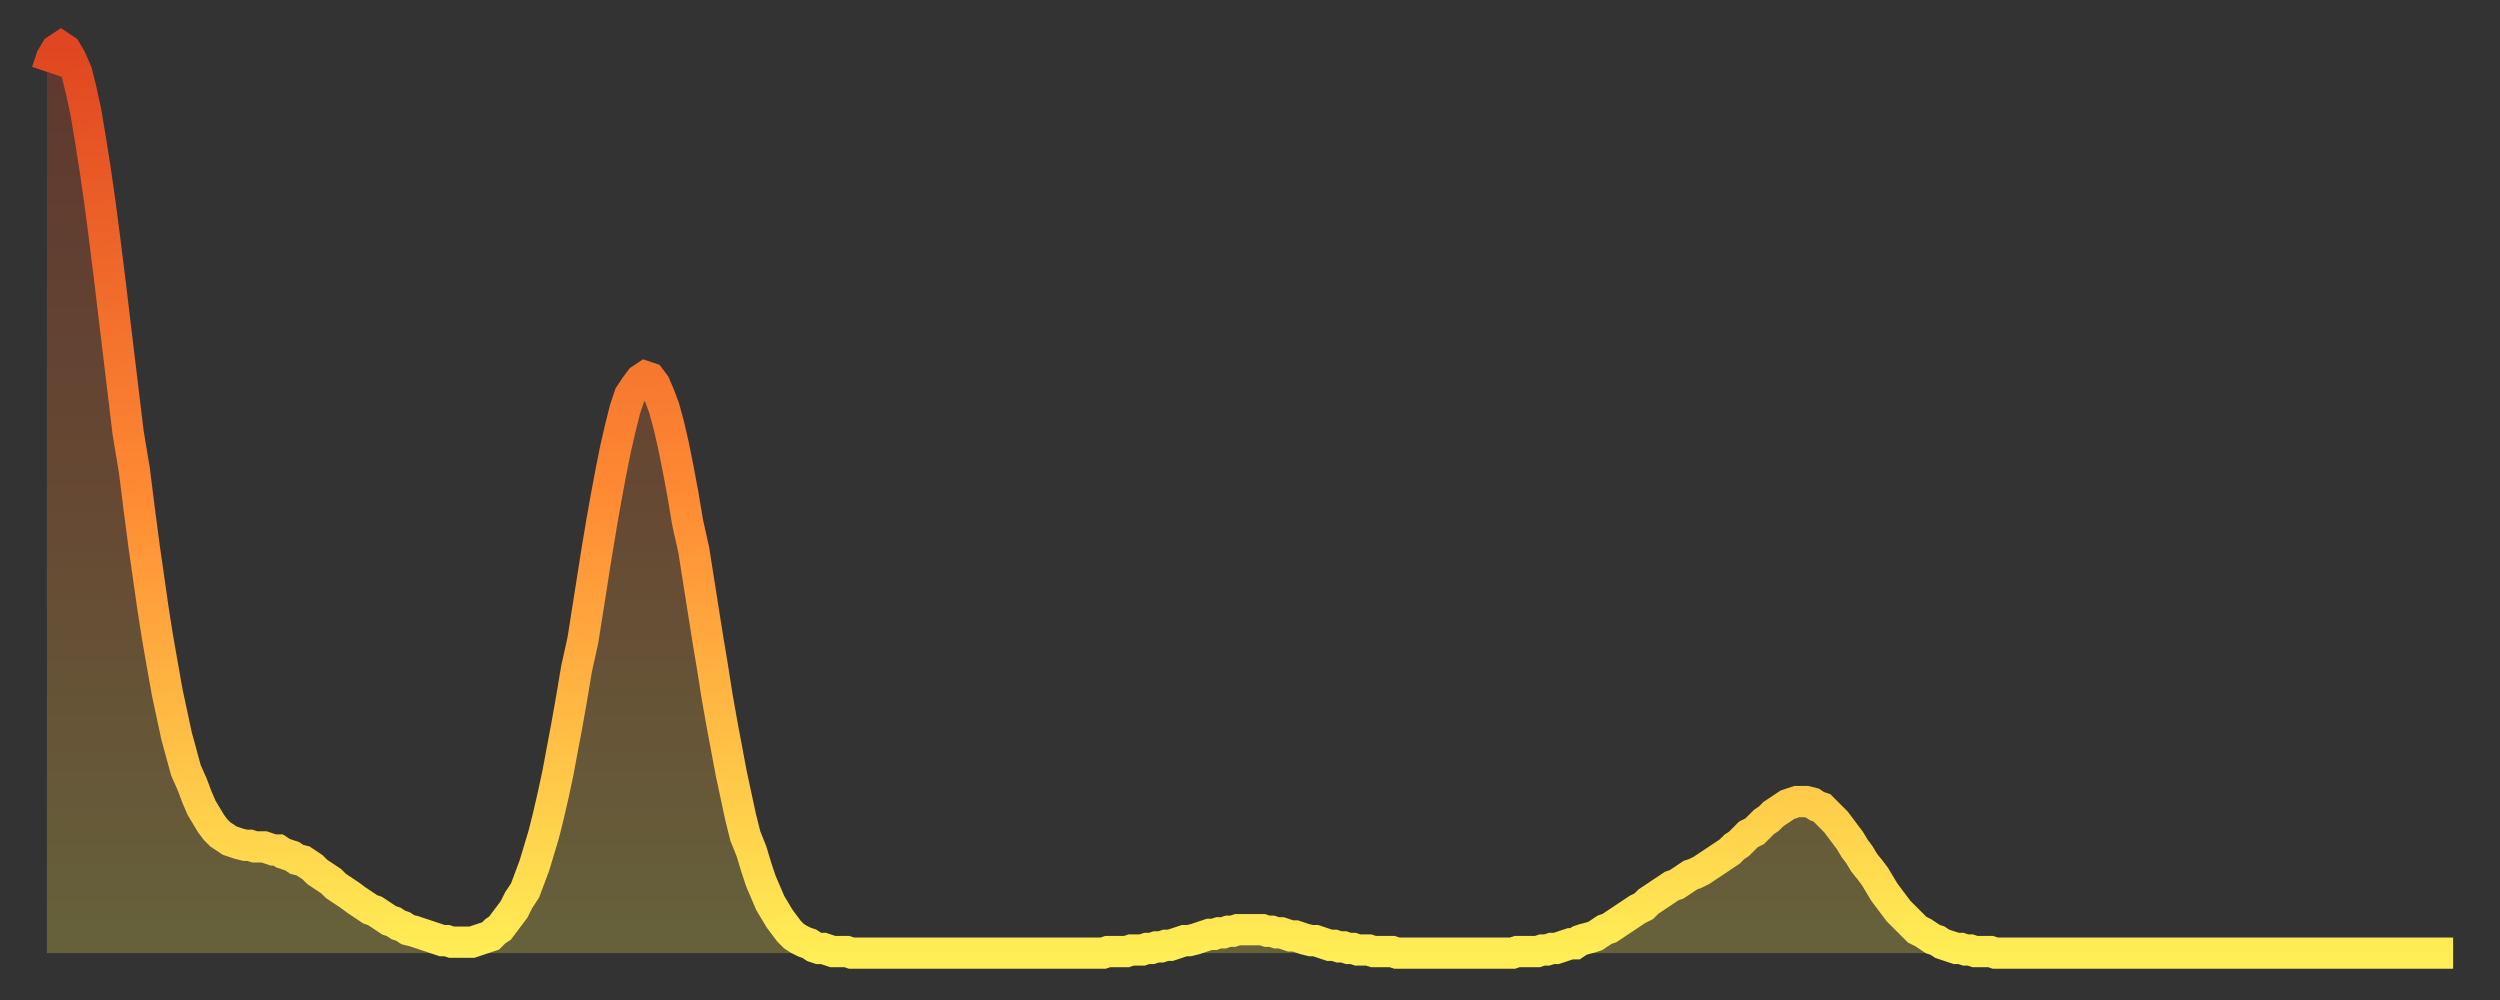 <?xml version="1.0" encoding="utf-8" ?>
<svg baseProfile="full" height="64" version="1.1" width="160" xmlns="http://www.w3.org/2000/svg" xmlns:ev="http://www.w3.org/2001/xml-events" xmlns:xlink="http://www.w3.org/1999/xlink"><rect width="100%" height="100%" fill="#333333" stroke="none"/><defs><linearGradient id="id377492" x1="0" x2="0" y1="0" y2="1"><stop offset="0%" stop-color="#e04621" /><stop offset="50%" stop-color="#ff8b34" /><stop offset="100%" stop-color="#ffee55" /></linearGradient></defs><g transform="translate(3,3)"><g><path d="M 0.0 1.6 0.3 0.7 0.6 0.2 0.9 0.0 1.2 0.2 1.5 0.7 1.9 1.6 2.2 2.8 2.5 4.2 2.8 6.0 3.1 7.9 3.4 10.0 3.7 12.3 4.0 14.7 4.3 17.2 4.6 19.7 4.9 22.2 5.2 24.7 5.6 27.1 5.9 29.5 6.2 31.8 6.5 33.9 6.8 36.0 7.1 37.9 7.4 39.6 7.7 41.3 8.0 42.7 8.3 44.1 8.6 45.2 8.9 46.3 9.3 47.2 9.6 48.0 9.9 48.7 10.2 49.2 10.5 49.7 10.8 50.1 11.1 50.4 11.4 50.6 11.7 50.8 12.0 50.9 12.3 51.0 12.7 51.1 13.0 51.1 13.3 51.2 13.6 51.2 13.9 51.2 14.2 51.3 14.5 51.4 14.8 51.4 15.1 51.6 15.4 51.7 15.7 51.8 16.0 52.0 16.4 52.1 16.7 52.3 17.0 52.5 17.3 52.8 17.6 53.0 17.9 53.2 18.2 53.4 18.5 53.7 18.8 53.9 19.1 54.1 19.4 54.3 19.8 54.6 20.1 54.8 20.4 55.0 20.7 55.2 21.0 55.3 21.3 55.5 21.6 55.7 21.9 55.9 22.2 56.0 22.5 56.2 22.8 56.3 23.1 56.5 23.5 56.6 23.8 56.7 24.1 56.8 24.4 56.9 24.7 57.0 25.0 57.1 25.3 57.2 25.6 57.2 25.9 57.3 26.2 57.3 26.5 57.3 26.8 57.3 27.2 57.3 27.5 57.2 27.8 57.1 28.1 57.0 28.4 56.9 28.7 56.6 29.0 56.4 29.3 56.0 29.6 55.6 29.9 55.2 30.2 54.6 30.6 54.0 30.9 53.2 31.2 52.4 31.5 51.4 31.8 50.4 32.1 49.2 32.4 47.9 32.7 46.5 33.0 44.9 33.3 43.3 33.6 41.6 33.9 39.8 34.3 38.0 34.6 36.1 34.9 34.2 35.2 32.3 35.5 30.5 35.8 28.8 36.1 27.2 36.4 25.7 36.7 24.4 37.0 23.2 37.3 22.3 37.7 21.7 38.0 21.3 38.3 21.1 38.6 21.2 38.9 21.6 39.2 22.3 39.5 23.1 39.8 24.2 40.1 25.5 40.4 27.0 40.7 28.6 41.0 30.4 41.4 32.2 41.7 34.1 42.0 36.0 42.3 37.9 42.6 39.7 42.9 41.6 43.2 43.3 43.5 44.9 43.8 46.5 44.1 47.9 44.4 49.3 44.7 50.5 45.1 51.5 45.4 52.5 45.7 53.4 46.0 54.1 46.3 54.8 46.6 55.3 46.9 55.8 47.2 56.2 47.5 56.6 47.8 56.9 48.1 57.1 48.5 57.3 48.8 57.4 49.1 57.6 49.4 57.7 49.7 57.7 50.0 57.8 50.3 57.9 50.6 57.9 50.9 57.9 51.2 57.9 51.5 58.0 51.8 58.0 52.2 58.0 52.5 58.0 52.8 58.0 53.1 58.0 53.4 58.0 53.7 58.0 54.0 58.0 54.3 58.0 54.6 58.0 54.9 58.0 55.2 58.0 55.6 58.0 55.9 58.0 56.2 58.0 56.5 58.0 56.8 58.0 57.1 58.0 57.4 58.0 57.7 58.0 58.0 58.0 58.3 58.0 58.6 58.0 58.9 58.0 59.3 58.0 59.6 58.0 59.9 58.0 60.2 58.0 60.5 58.0 60.8 58.0 61.1 58.0 61.4 58.0 61.7 58.0 62.0 58.0 62.3 58.0 62.6 58.0 63.0 58.0 63.3 58.0 63.6 58.0 63.9 58.0 64.2 58.0 64.5 58.0 64.8 58.0 65.1 58.0 65.4 58.0 65.7 58.0 66.0 58.0 66.4 58.0 66.7 58.0 67.0 58.0 67.3 58.0 67.6 58.0 67.9 57.9 68.2 57.9 68.5 57.9 68.8 57.9 69.1 57.9 69.4 57.8 69.7 57.8 70.1 57.8 70.4 57.7 70.7 57.7 71.0 57.6 71.3 57.6 71.6 57.5 71.9 57.5 72.2 57.4 72.5 57.3 72.8 57.2 73.1 57.2 73.5 57.1 73.8 57.0 74.1 56.9 74.4 56.8 74.7 56.8 75.0 56.7 75.3 56.7 75.6 56.6 75.9 56.6 76.2 56.5 76.5 56.5 76.8 56.5 77.2 56.5 77.5 56.5 77.8 56.5 78.1 56.6 78.4 56.6 78.7 56.7 79.0 56.7 79.3 56.8 79.6 56.9 79.9 56.9 80.2 57.0 80.5 57.1 80.9 57.2 81.2 57.2 81.5 57.3 81.8 57.4 82.1 57.5 82.4 57.5 82.7 57.6 83.0 57.6 83.3 57.7 83.6 57.7 83.9 57.8 84.3 57.8 84.6 57.8 84.9 57.9 85.2 57.9 85.5 57.9 85.8 57.9 86.1 57.9 86.4 58.0 86.7 58.0 87.0 58.0 87.3 58.0 87.6 58.0 88.0 58.0 88.3 58.0 88.6 58.0 88.9 58.0 89.2 58.0 89.5 58.0 89.8 58.0 90.1 58.0 90.4 58.0 90.7 58.0 91.0 58.0 91.4 58.0 91.7 58.0 92.0 58.0 92.3 58.0 92.6 58.0 92.9 58.0 93.2 58.0 93.5 58.0 93.8 58.0 94.1 57.9 94.4 57.9 94.7 57.9 95.1 57.9 95.4 57.9 95.7 57.8 96.0 57.8 96.3 57.7 96.6 57.7 96.9 57.6 97.2 57.5 97.5 57.4 97.8 57.4 98.1 57.2 98.4 57.1 98.8 57.0 99.1 56.9 99.4 56.7 99.7 56.5 100.0 56.4 100.3 56.2 100.6 56.0 100.9 55.8 101.2 55.6 101.5 55.4 101.8 55.2 102.2 55.0 102.5 54.7 102.8 54.5 103.1 54.3 103.4 54.1 103.7 53.9 104.0 53.7 104.3 53.6 104.6 53.4 104.9 53.2 105.2 53.0 105.5 52.9 105.9 52.7 106.2 52.5 106.5 52.3 106.8 52.1 107.1 51.9 107.4 51.7 107.7 51.5 108.0 51.2 108.3 51.0 108.6 50.7 108.9 50.4 109.3 50.2 109.6 49.9 109.9 49.6 110.2 49.4 110.5 49.1 110.8 48.9 111.1 48.7 111.4 48.5 111.7 48.4 112.0 48.3 112.3 48.3 112.6 48.3 113.0 48.4 113.3 48.6 113.6 48.7 113.9 49.0 114.2 49.3 114.5 49.6 114.8 50.0 115.1 50.4 115.4 50.8 115.7 51.3 116.0 51.7 116.3 52.2 116.7 52.7 117.0 53.1 117.3 53.6 117.6 54.1 117.9 54.5 118.2 54.9 118.5 55.3 118.8 55.6 119.1 55.9 119.4 56.2 119.7 56.5 120.1 56.7 120.4 56.9 120.7 57.1 121.0 57.2 121.3 57.4 121.6 57.5 121.9 57.6 122.2 57.7 122.5 57.7 122.8 57.8 123.1 57.8 123.4 57.9 123.8 57.9 124.1 57.9 124.4 57.9 124.7 58.0 125.0 58.0 125.3 58.0 125.6 58.0 125.9 58.0 126.2 58.0 126.5 58.0 126.8 58.0 127.2 58.0 127.5 58.0 127.8 58.0 128.1 58.0 128.4 58.0 128.7 58.0 129.0 58.0 129.3 58.0 129.6 58.0 129.9 58.0 130.2 58.0 130.5 58.0 130.9 58.0 131.2 58.0 131.5 58.0 131.8 58.0 132.1 58.0 132.4 58.0 132.7 58.0 133.0 58.0 133.3 58.0 133.6 58.0 133.9 58.0 134.2 58.0 134.6 58.0 134.9 58.0 135.2 58.0 135.5 58.0 135.8 58.0 136.1 58.0 136.4 58.0 136.7 58.0 137.0 58.0 137.3 58.0 137.6 58.0 138.0 58.0 138.3 58.0 138.6 58.0 138.9 58.0 139.2 58.0 139.5 58.0 139.8 58.0 140.1 58.0 140.4 58.0 140.7 58.0 141.0 58.0 141.3 58.0 141.7 58.0 142.0 58.0 142.3 58.0 142.6 58.0 142.9 58.0 143.2 58.0 143.5 58.0 143.8 58.0 144.1 58.0 144.4 58.0 144.7 58.0 145.1 58.0 145.4 58.0 145.7 58.0 146.0 58.0 146.3 58.0 146.6 58.0 146.9 58.0 147.2 58.0 147.5 58.0 147.8 58.0 148.1 58.0 148.4 58.0 148.8 58.0 149.1 58.0 149.4 58.0 149.7 58.0 150.0 58.0 150.3 58.0 150.6 58.0 150.9 58.0 151.2 58.0 151.5 58.0 151.8 58.0 152.1 58.0 152.5 58.0 152.8 58.0 153.1 58.0 153.4 58.0 153.7 58.0 154.0 58.0" fill="none" id="graph-curve" opacity="1" stroke="url(#id377492)" stroke-width="2" /><path d="M 0 58 L 0.0 1.6 0.3 0.7 0.6 0.2 0.9 0.0 1.2 0.2 1.5 0.7 1.9 1.6 2.2 2.8 2.5 4.2 2.8 6.0 3.1 7.9 3.4 10.0 3.7 12.3 4.0 14.7 4.3 17.2 4.6 19.7 4.9 22.2 5.2 24.7 5.6 27.1 5.9 29.5 6.2 31.8 6.5 33.9 6.8 36.0 7.1 37.9 7.4 39.6 7.7 41.3 8.0 42.7 8.3 44.1 8.6 45.2 8.9 46.3 9.3 47.2 9.6 48.0 9.9 48.7 10.2 49.2 10.5 49.7 10.8 50.1 11.1 50.4 11.4 50.6 11.7 50.8 12.0 50.9 12.3 51.0 12.7 51.1 13.0 51.1 13.3 51.2 13.6 51.2 13.9 51.2 14.2 51.3 14.5 51.4 14.8 51.4 15.1 51.6 15.4 51.7 15.7 51.8 16.0 52.0 16.4 52.1 16.7 52.3 17.0 52.5 17.3 52.8 17.6 53.0 17.9 53.2 18.2 53.4 18.5 53.7 18.8 53.9 19.1 54.1 19.4 54.3 19.8 54.6 20.1 54.8 20.4 55.0 20.7 55.2 21.0 55.3 21.3 55.5 21.6 55.7 21.9 55.9 22.2 56.0 22.5 56.2 22.8 56.3 23.1 56.5 23.5 56.6 23.8 56.7 24.1 56.8 24.4 56.9 24.7 57.0 25.0 57.1 25.3 57.2 25.6 57.2 25.9 57.3 26.2 57.3 26.5 57.3 26.8 57.3 27.2 57.3 27.5 57.2 27.8 57.1 28.1 57.0 28.4 56.9 28.7 56.6 29.0 56.4 29.3 56.0 29.6 55.6 29.9 55.2 30.2 54.6 30.6 54.0 30.9 53.2 31.2 52.4 31.5 51.4 31.8 50.4 32.1 49.2 32.4 47.9 32.7 46.5 33.0 44.9 33.3 43.3 33.6 41.6 33.9 39.8 34.3 38.0 34.6 36.1 34.9 34.2 35.2 32.3 35.5 30.5 35.8 28.8 36.1 27.2 36.4 25.7 36.7 24.4 37.0 23.2 37.3 22.3 37.7 21.7 38.0 21.3 38.3 21.1 38.6 21.2 38.9 21.6 39.2 22.3 39.5 23.1 39.8 24.2 40.1 25.5 40.4 27.0 40.7 28.6 41.0 30.4 41.4 32.2 41.7 34.1 42.0 36.0 42.3 37.9 42.6 39.7 42.9 41.6 43.2 43.3 43.5 44.9 43.8 46.5 44.1 47.9 44.4 49.3 44.7 50.5 45.1 51.5 45.4 52.5 45.7 53.4 46.0 54.1 46.3 54.8 46.6 55.3 46.9 55.8 47.2 56.2 47.5 56.6 47.8 56.9 48.1 57.1 48.5 57.3 48.8 57.4 49.1 57.6 49.4 57.7 49.7 57.7 50.0 57.8 50.3 57.9 50.6 57.9 50.9 57.9 51.2 57.9 51.5 58.0 51.8 58.0 52.2 58.0 52.5 58.0 52.8 58.0 53.1 58.0 53.4 58.0 53.7 58.0 54.0 58.0 54.3 58.0 54.6 58.0 54.9 58.0 55.2 58.0 55.6 58.0 55.9 58.0 56.2 58.0 56.5 58.0 56.8 58.0 57.1 58.0 57.4 58.0 57.7 58.0 58.0 58.0 58.3 58.0 58.6 58.0 58.9 58.0 59.3 58.0 59.6 58.0 59.9 58.0 60.2 58.0 60.5 58.0 60.8 58.0 61.1 58.0 61.4 58.0 61.7 58.0 62.0 58.0 62.3 58.0 62.6 58.0 63.0 58.0 63.3 58.0 63.6 58.0 63.9 58.0 64.2 58.0 64.5 58.0 64.8 58.0 65.1 58.0 65.4 58.0 65.7 58.0 66.0 58.0 66.4 58.0 66.7 58.0 67.0 58.0 67.3 58.0 67.6 58.0 67.9 57.9 68.2 57.9 68.5 57.9 68.8 57.9 69.1 57.9 69.4 57.8 69.7 57.8 70.1 57.8 70.4 57.7 70.7 57.7 71.0 57.6 71.3 57.6 71.6 57.5 71.9 57.5 72.2 57.4 72.5 57.3 72.8 57.2 73.1 57.2 73.5 57.1 73.8 57.0 74.1 56.9 74.4 56.8 74.7 56.8 75.0 56.7 75.3 56.7 75.6 56.6 75.9 56.6 76.2 56.5 76.5 56.5 76.8 56.5 77.2 56.5 77.5 56.5 77.8 56.5 78.1 56.6 78.4 56.6 78.7 56.7 79.0 56.7 79.3 56.8 79.6 56.9 79.9 56.9 80.2 57.0 80.5 57.1 80.9 57.2 81.2 57.2 81.5 57.3 81.8 57.4 82.1 57.5 82.4 57.5 82.7 57.6 83.0 57.6 83.3 57.7 83.6 57.7 83.9 57.8 84.3 57.8 84.6 57.8 84.9 57.9 85.2 57.9 85.5 57.9 85.8 57.9 86.1 57.9 86.4 58.0 86.7 58.0 87.0 58.0 87.3 58.0 87.6 58.0 88.0 58.0 88.3 58.0 88.6 58.0 88.9 58.0 89.2 58.0 89.5 58.0 89.8 58.0 90.1 58.0 90.4 58.0 90.7 58.0 91.0 58.0 91.4 58.0 91.7 58.0 92.0 58.0 92.3 58.0 92.6 58.0 92.9 58.0 93.2 58.0 93.5 58.0 93.8 58.0 94.1 57.9 94.4 57.9 94.7 57.9 95.1 57.9 95.4 57.9 95.7 57.8 96.0 57.8 96.3 57.7 96.6 57.7 96.9 57.6 97.2 57.5 97.5 57.4 97.8 57.4 98.1 57.2 98.4 57.1 98.8 57.0 99.1 56.9 99.4 56.7 99.7 56.5 100.0 56.4 100.3 56.2 100.6 56.0 100.9 55.8 101.2 55.6 101.5 55.4 101.8 55.2 102.2 55.0 102.5 54.7 102.8 54.5 103.1 54.3 103.4 54.1 103.7 53.9 104.0 53.7 104.3 53.6 104.6 53.4 104.9 53.2 105.2 53.0 105.5 52.9 105.9 52.7 106.2 52.5 106.5 52.3 106.8 52.1 107.1 51.9 107.4 51.7 107.7 51.5 108.0 51.2 108.3 51.0 108.6 50.7 108.9 50.4 109.3 50.2 109.6 49.9 109.9 49.6 110.2 49.4 110.5 49.1 110.8 48.9 111.1 48.7 111.4 48.5 111.7 48.4 112.0 48.3 112.3 48.3 112.6 48.3 113.0 48.4 113.3 48.6 113.6 48.7 113.9 49.0 114.2 49.3 114.5 49.6 114.8 50.0 115.1 50.4 115.4 50.8 115.7 51.3 116.0 51.7 116.3 52.2 116.7 52.7 117.0 53.1 117.3 53.6 117.6 54.1 117.9 54.5 118.2 54.9 118.5 55.3 118.8 55.6 119.1 55.9 119.4 56.2 119.7 56.5 120.1 56.7 120.4 56.9 120.7 57.1 121.0 57.2 121.3 57.4 121.6 57.5 121.9 57.6 122.2 57.7 122.5 57.7 122.8 57.8 123.1 57.8 123.4 57.9 123.8 57.9 124.1 57.9 124.4 57.9 124.7 58.0 125.0 58.0 125.3 58.0 125.6 58.0 125.9 58.0 126.2 58.0 126.5 58.0 126.8 58.0 127.2 58.0 127.5 58.0 127.8 58.0 128.1 58.0 128.4 58.0 128.7 58.0 129.0 58.0 129.3 58.0 129.6 58.0 129.9 58.0 130.2 58.0 130.5 58.0 130.9 58.0 131.2 58.0 131.5 58.0 131.8 58.0 132.1 58.0 132.4 58.0 132.7 58.0 133.0 58.0 133.3 58.0 133.6 58.0 133.9 58.0 134.2 58.0 134.6 58.0 134.9 58.0 135.2 58.0 135.5 58.0 135.8 58.0 136.1 58.0 136.4 58.0 136.7 58.0 137.0 58.0 137.3 58.0 137.6 58.0 138.0 58.0 138.3 58.0 138.6 58.0 138.9 58.0 139.2 58.0 139.5 58.0 139.8 58.0 140.1 58.0 140.4 58.0 140.7 58.0 141.0 58.0 141.3 58.0 141.7 58.0 142.0 58.0 142.3 58.0 142.6 58.0 142.9 58.0 143.2 58.0 143.5 58.0 143.8 58.0 144.1 58.0 144.4 58.0 144.7 58.0 145.1 58.0 145.4 58.0 145.7 58.0 146.0 58.0 146.3 58.0 146.6 58.0 146.9 58.0 147.2 58.0 147.5 58.0 147.8 58.0 148.1 58.0 148.4 58.0 148.8 58.0 149.1 58.0 149.4 58.0 149.7 58.0 150.0 58.0 150.3 58.0 150.6 58.0 150.9 58.0 151.2 58.0 151.5 58.0 151.8 58.0 152.1 58.0 152.5 58.0 152.8 58.0 153.1 58.0 153.4 58.0 153.7 58.0 154.0 58.0 154 58" fill="url(#id377492)" fill-opacity=".25" id="graph-shadow" /></g></g></svg>